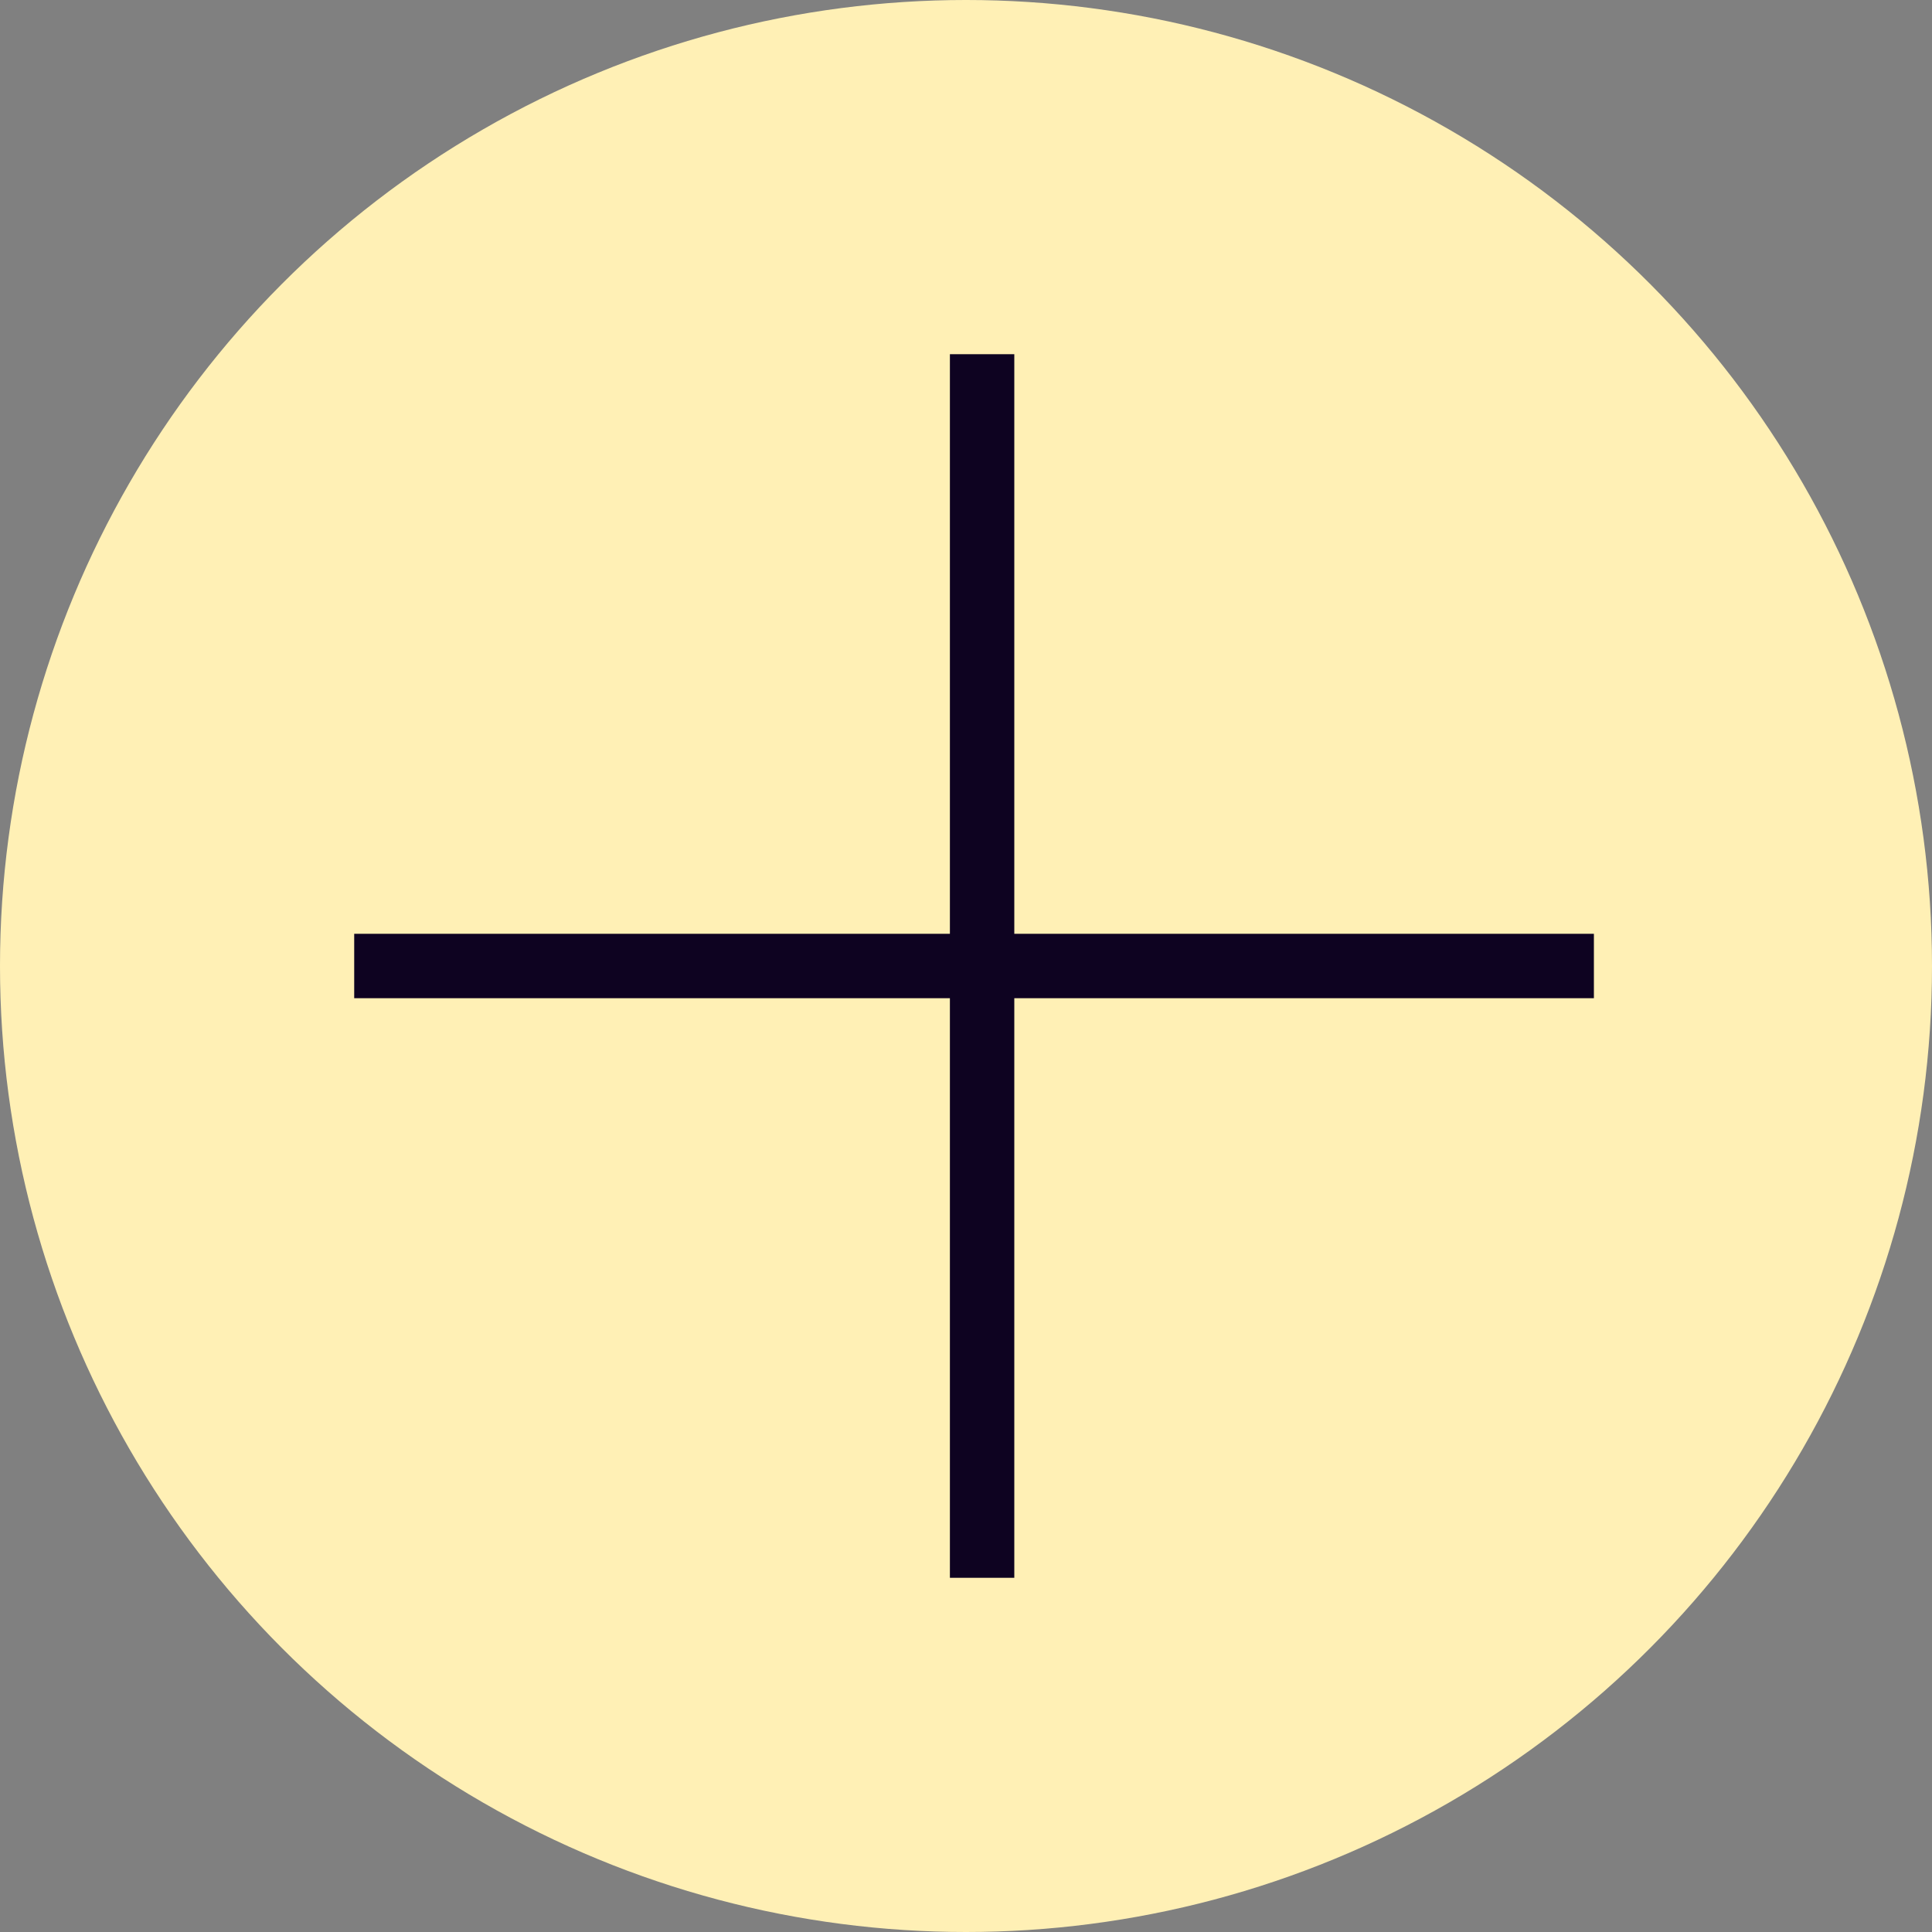 <svg width="60" height="60" viewBox="0 0 60 60" fill="none" xmlns="http://www.w3.org/2000/svg">
<rect x="0" y="0" width="60" height="60" fill="#808080" stroke="none"/>
<circle cx="30" cy="30" r="30" fill="#FFF0B5"/>
<path d="M30.5 11V30M30.5 49V30M30.5 30H11H49.5" stroke="#0E0321" stroke-width="2"/>
</svg>
